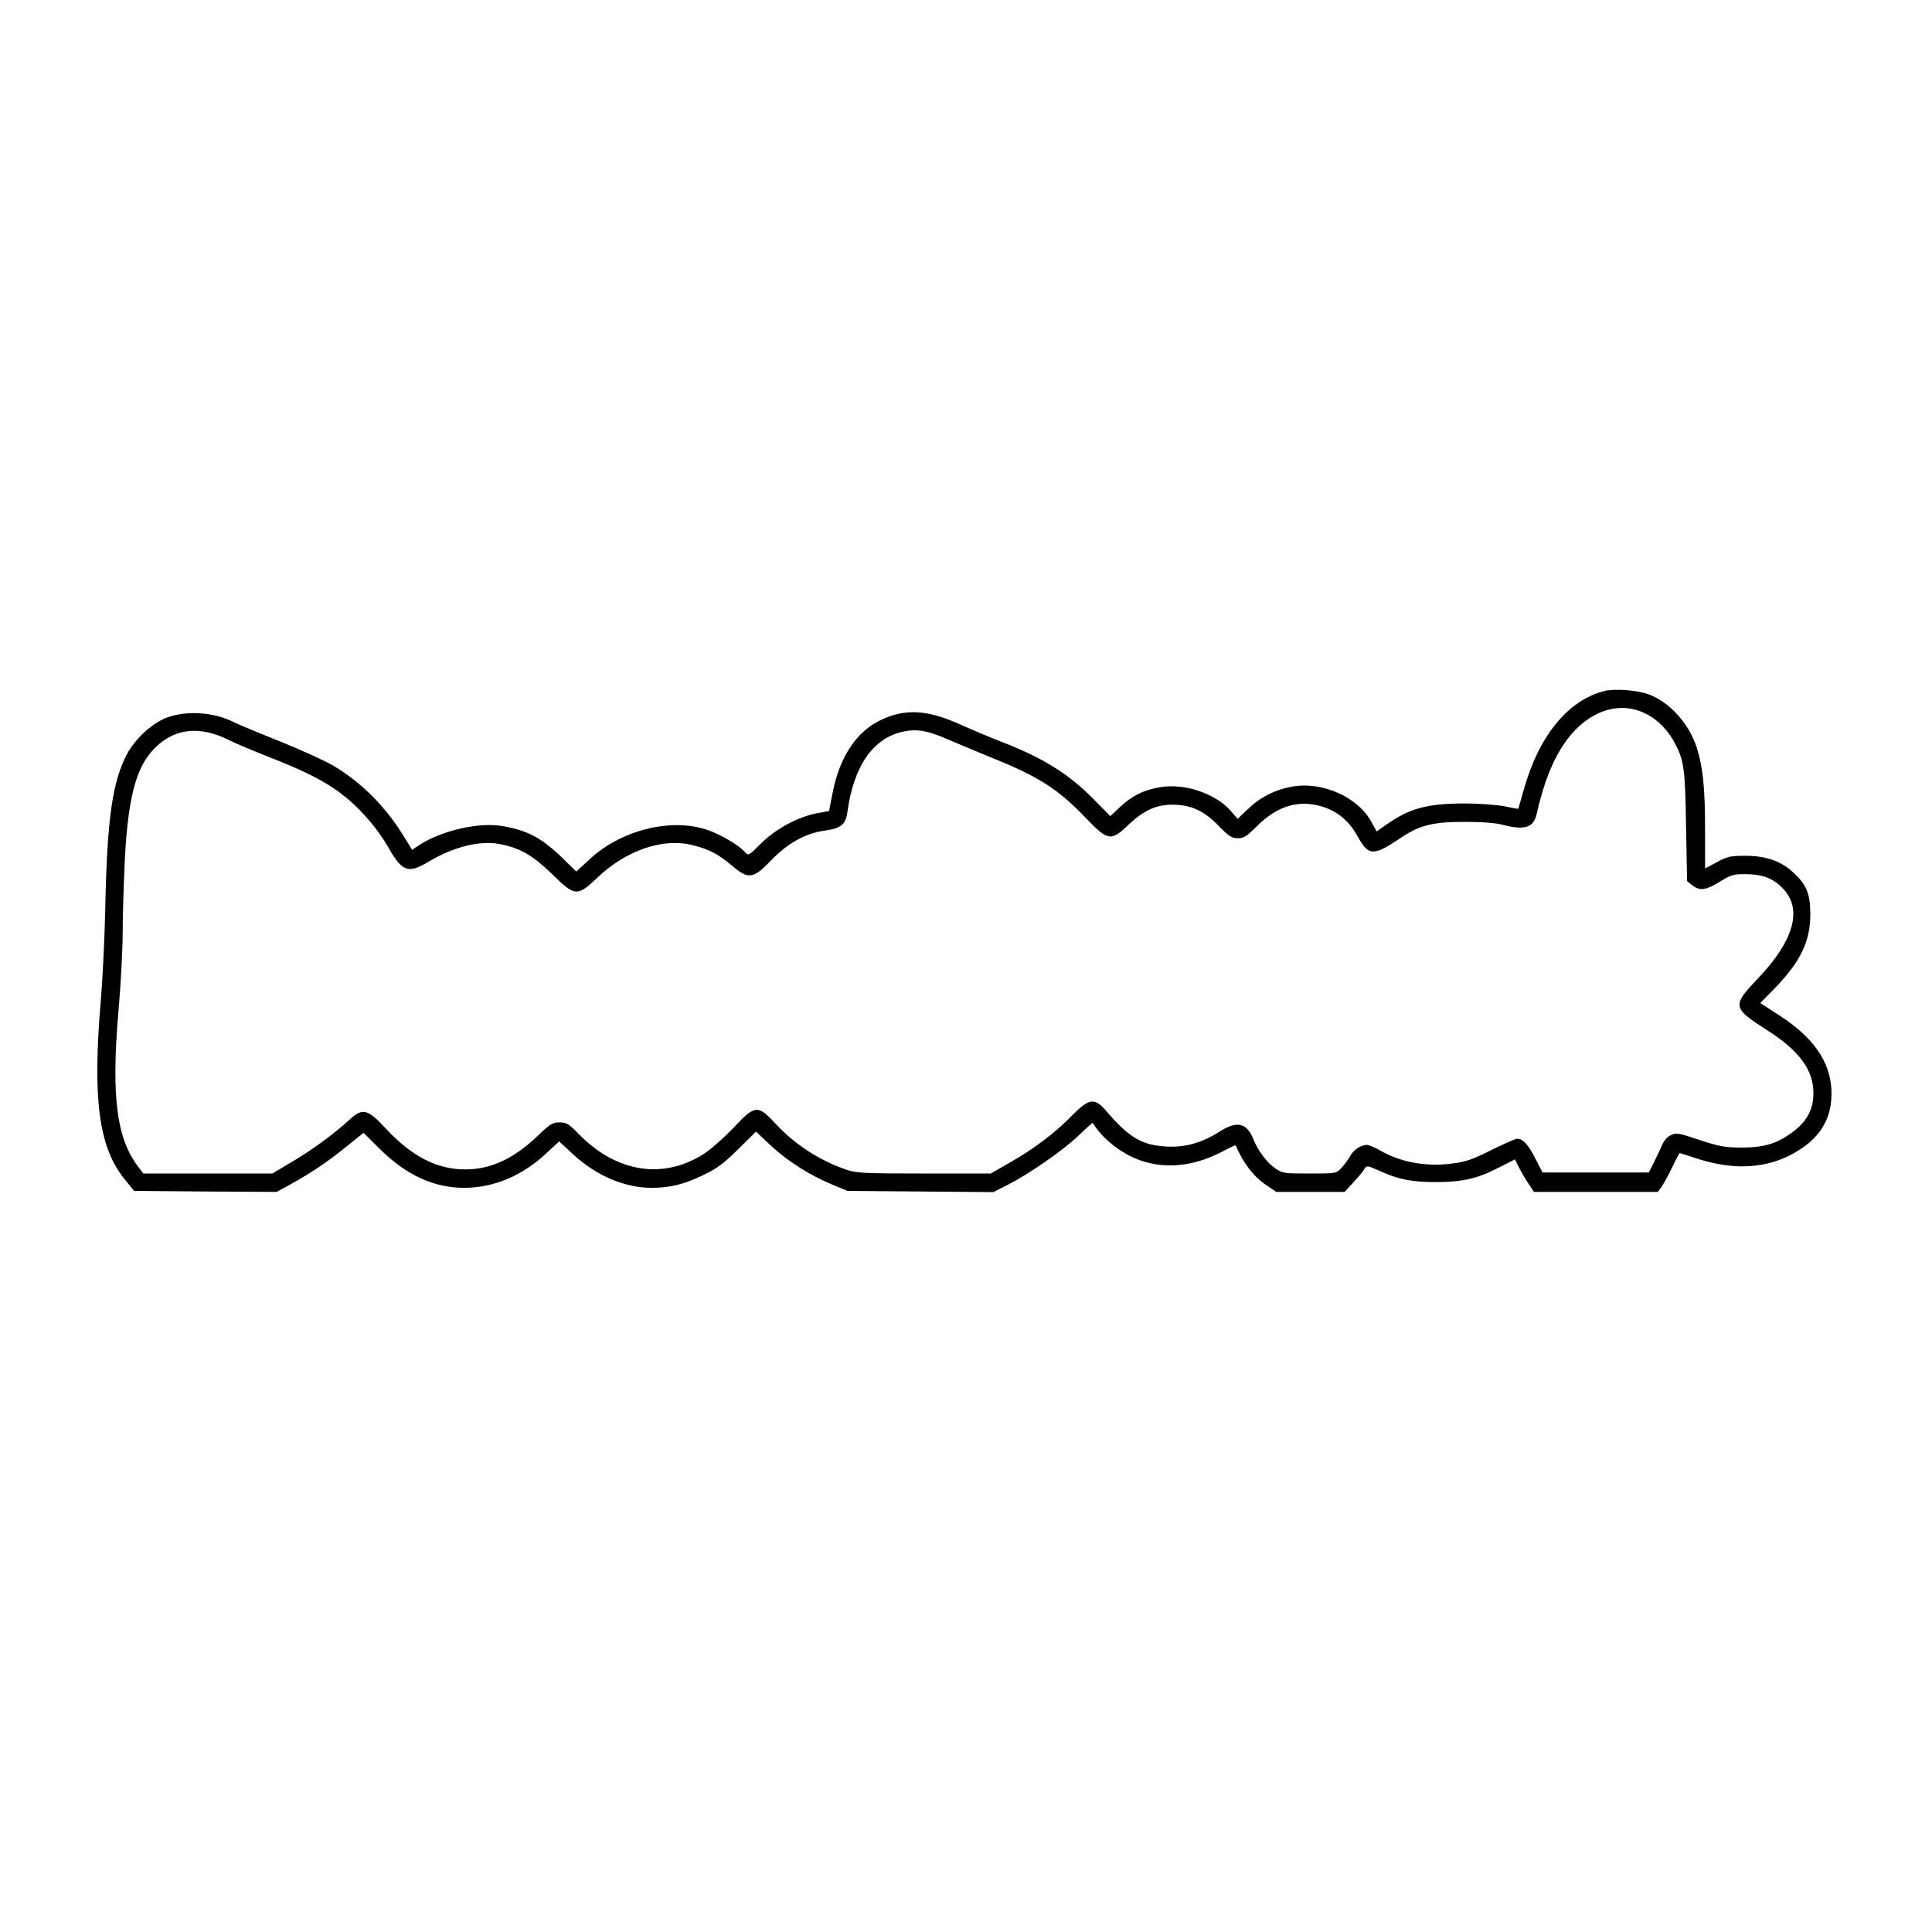 <?xml version="1.0" encoding="UTF-8" standalone="yes"?>
<svg version="1.0" xmlns="http://www.w3.org/2000/svg" width="250mm" height="250mm" viewBox="0 0 945 945" preserveAspectRatio="xMidYMid meet">
  <g transform="translate(0,945) scale(0.1,-0.1)" fill="#000000" stroke="none">
    <path d="M7847 6070 c-177 -45 -319 -218 -393 -480 -15 -52 -27 -96 -28 -96 0
-1 -30 4 -66 12 -36 7 -123 14 -195 14 -186 0 -271 -24 -386 -105 l-45 -32
-24 43 c-65 125 -243 204 -392 176 -83 -15 -156 -53 -215 -110 l-49 -47 -38
43 c-75 82 -222 131 -339 112 -80 -13 -138 -41 -196 -95 l-50 -47 -78 79
c-126 129 -252 207 -463 288 -51 20 -137 56 -190 80 -164 74 -271 80 -390 24
-120 -56 -203 -181 -237 -355 l-18 -91 -60 -11 c-93 -18 -200 -76 -272 -147
-62 -62 -62 -62 -80 -42 -30 34 -117 85 -184 108 -177 60 -423 -1 -576 -145
l-64 -59 -67 65 c-102 100 -175 138 -298 158 -115 19 -298 -24 -404 -94 l-34
-23 -47 76 c-87 140 -205 257 -339 336 -43 25 -160 78 -261 119 -101 40 -202
82 -224 93 -97 50 -231 59 -329 23 -72 -27 -153 -102 -194 -177 -72 -136 -98
-315 -107 -753 -3 -146 -13 -350 -22 -455 -41 -481 -10 -715 115 -871 l48 -59
348 -3 349 -2 66 36 c102 56 188 114 277 187 l82 66 83 -82 c128 -126 263
-187 409 -187 144 0 282 58 398 165 l67 62 67 -62 c113 -105 253 -165 385
-165 90 0 157 16 252 62 68 32 101 57 172 127 l87 86 74 -70 c81 -75 191 -145
303 -191 l70 -29 357 -3 357 -3 69 35 c106 54 269 167 346 240 38 37 70 65 71
64 45 -76 139 -151 233 -184 123 -43 261 -29 396 41 38 20 69 35 70 33 38 -89
89 -155 153 -197 l46 -31 167 0 167 0 44 48 c24 26 49 56 54 66 9 16 15 15 75
-12 93 -42 156 -54 278 -54 128 1 199 17 305 72 l77 39 21 -42 c12 -23 33 -59
47 -79 l25 -38 303 0 303 0 21 29 c11 17 34 59 51 95 17 36 33 66 35 66 2 0
36 -11 76 -24 172 -58 325 -54 455 9 150 74 218 179 211 325 -7 140 -90 258
-259 366 l-89 58 69 70 c129 133 176 232 176 366 -1 102 -20 147 -91 209 -59
52 -133 76 -234 75 -65 0 -83 -4 -132 -31 l-58 -31 0 188 c0 204 -10 308 -41
404 -37 117 -136 226 -239 261 -56 20 -163 27 -213 15z m213 -116 c54 -29 104
-83 135 -144 42 -81 48 -127 52 -403 l5 -267 25 -20 c37 -29 67 -25 136 18 56
34 67 37 131 36 83 -1 136 -23 184 -78 87 -99 43 -250 -124 -426 -134 -141
-133 -148 41 -260 157 -100 225 -194 225 -307 0 -77 -30 -135 -96 -186 -79
-60 -143 -80 -254 -80 -83 0 -109 5 -207 37 -101 34 -114 37 -140 24 -16 -7
-35 -28 -43 -48 -8 -19 -26 -57 -40 -85 l-25 -50 -260 0 -260 0 -35 68 c-35
69 -61 97 -89 97 -9 0 -65 -25 -126 -55 -89 -45 -125 -58 -190 -66 -126 -17
-252 5 -351 62 -28 16 -59 29 -67 29 -30 0 -64 -22 -82 -53 -10 -18 -29 -44
-43 -59 -26 -28 -27 -28 -157 -28 -123 0 -133 1 -167 25 -40 27 -86 88 -108
144 -32 79 -80 90 -163 37 -88 -56 -168 -79 -262 -74 -121 7 -182 43 -296 176
-55 64 -83 60 -167 -26 -82 -84 -188 -164 -307 -231 l-89 -51 -327 0 c-292 0
-331 2 -380 19 -131 45 -250 122 -346 225 -87 94 -100 92 -206 -21 -45 -47
-109 -104 -141 -125 -201 -130 -431 -94 -616 96 -48 49 -59 56 -93 56 -34 0
-47 -8 -105 -64 -119 -114 -231 -166 -357 -166 -137 0 -260 63 -386 198 -92
99 -115 105 -182 43 -74 -68 -189 -152 -284 -207 l-91 -54 -315 0 -316 0 -25
33 c-106 139 -132 344 -97 756 12 134 21 309 21 390 0 80 5 236 10 346 15 301
52 451 135 543 98 109 227 127 377 51 31 -16 121 -53 199 -84 256 -100 362
-167 483 -306 30 -34 69 -89 88 -121 74 -133 102 -144 204 -83 122 73 253 106
350 86 99 -19 160 -55 254 -146 113 -111 123 -112 224 -16 140 133 321 194
464 157 81 -20 127 -45 192 -100 81 -69 104 -66 194 28 82 84 167 131 265 144
75 11 98 30 106 91 31 224 124 359 270 392 69 15 122 6 220 -37 44 -19 135
-57 203 -85 242 -97 335 -156 473 -300 108 -113 123 -115 208 -34 76 72 137
100 221 99 89 -2 150 -30 222 -105 49 -50 63 -59 93 -59 29 0 44 10 92 58 99
99 202 131 316 98 78 -23 135 -70 177 -146 54 -98 77 -99 212 -8 92 62 157 78
311 78 86 0 153 -5 190 -15 104 -27 148 -13 163 52 51 231 133 384 251 465 96
65 199 73 293 22z"/>
  </g>
</svg>